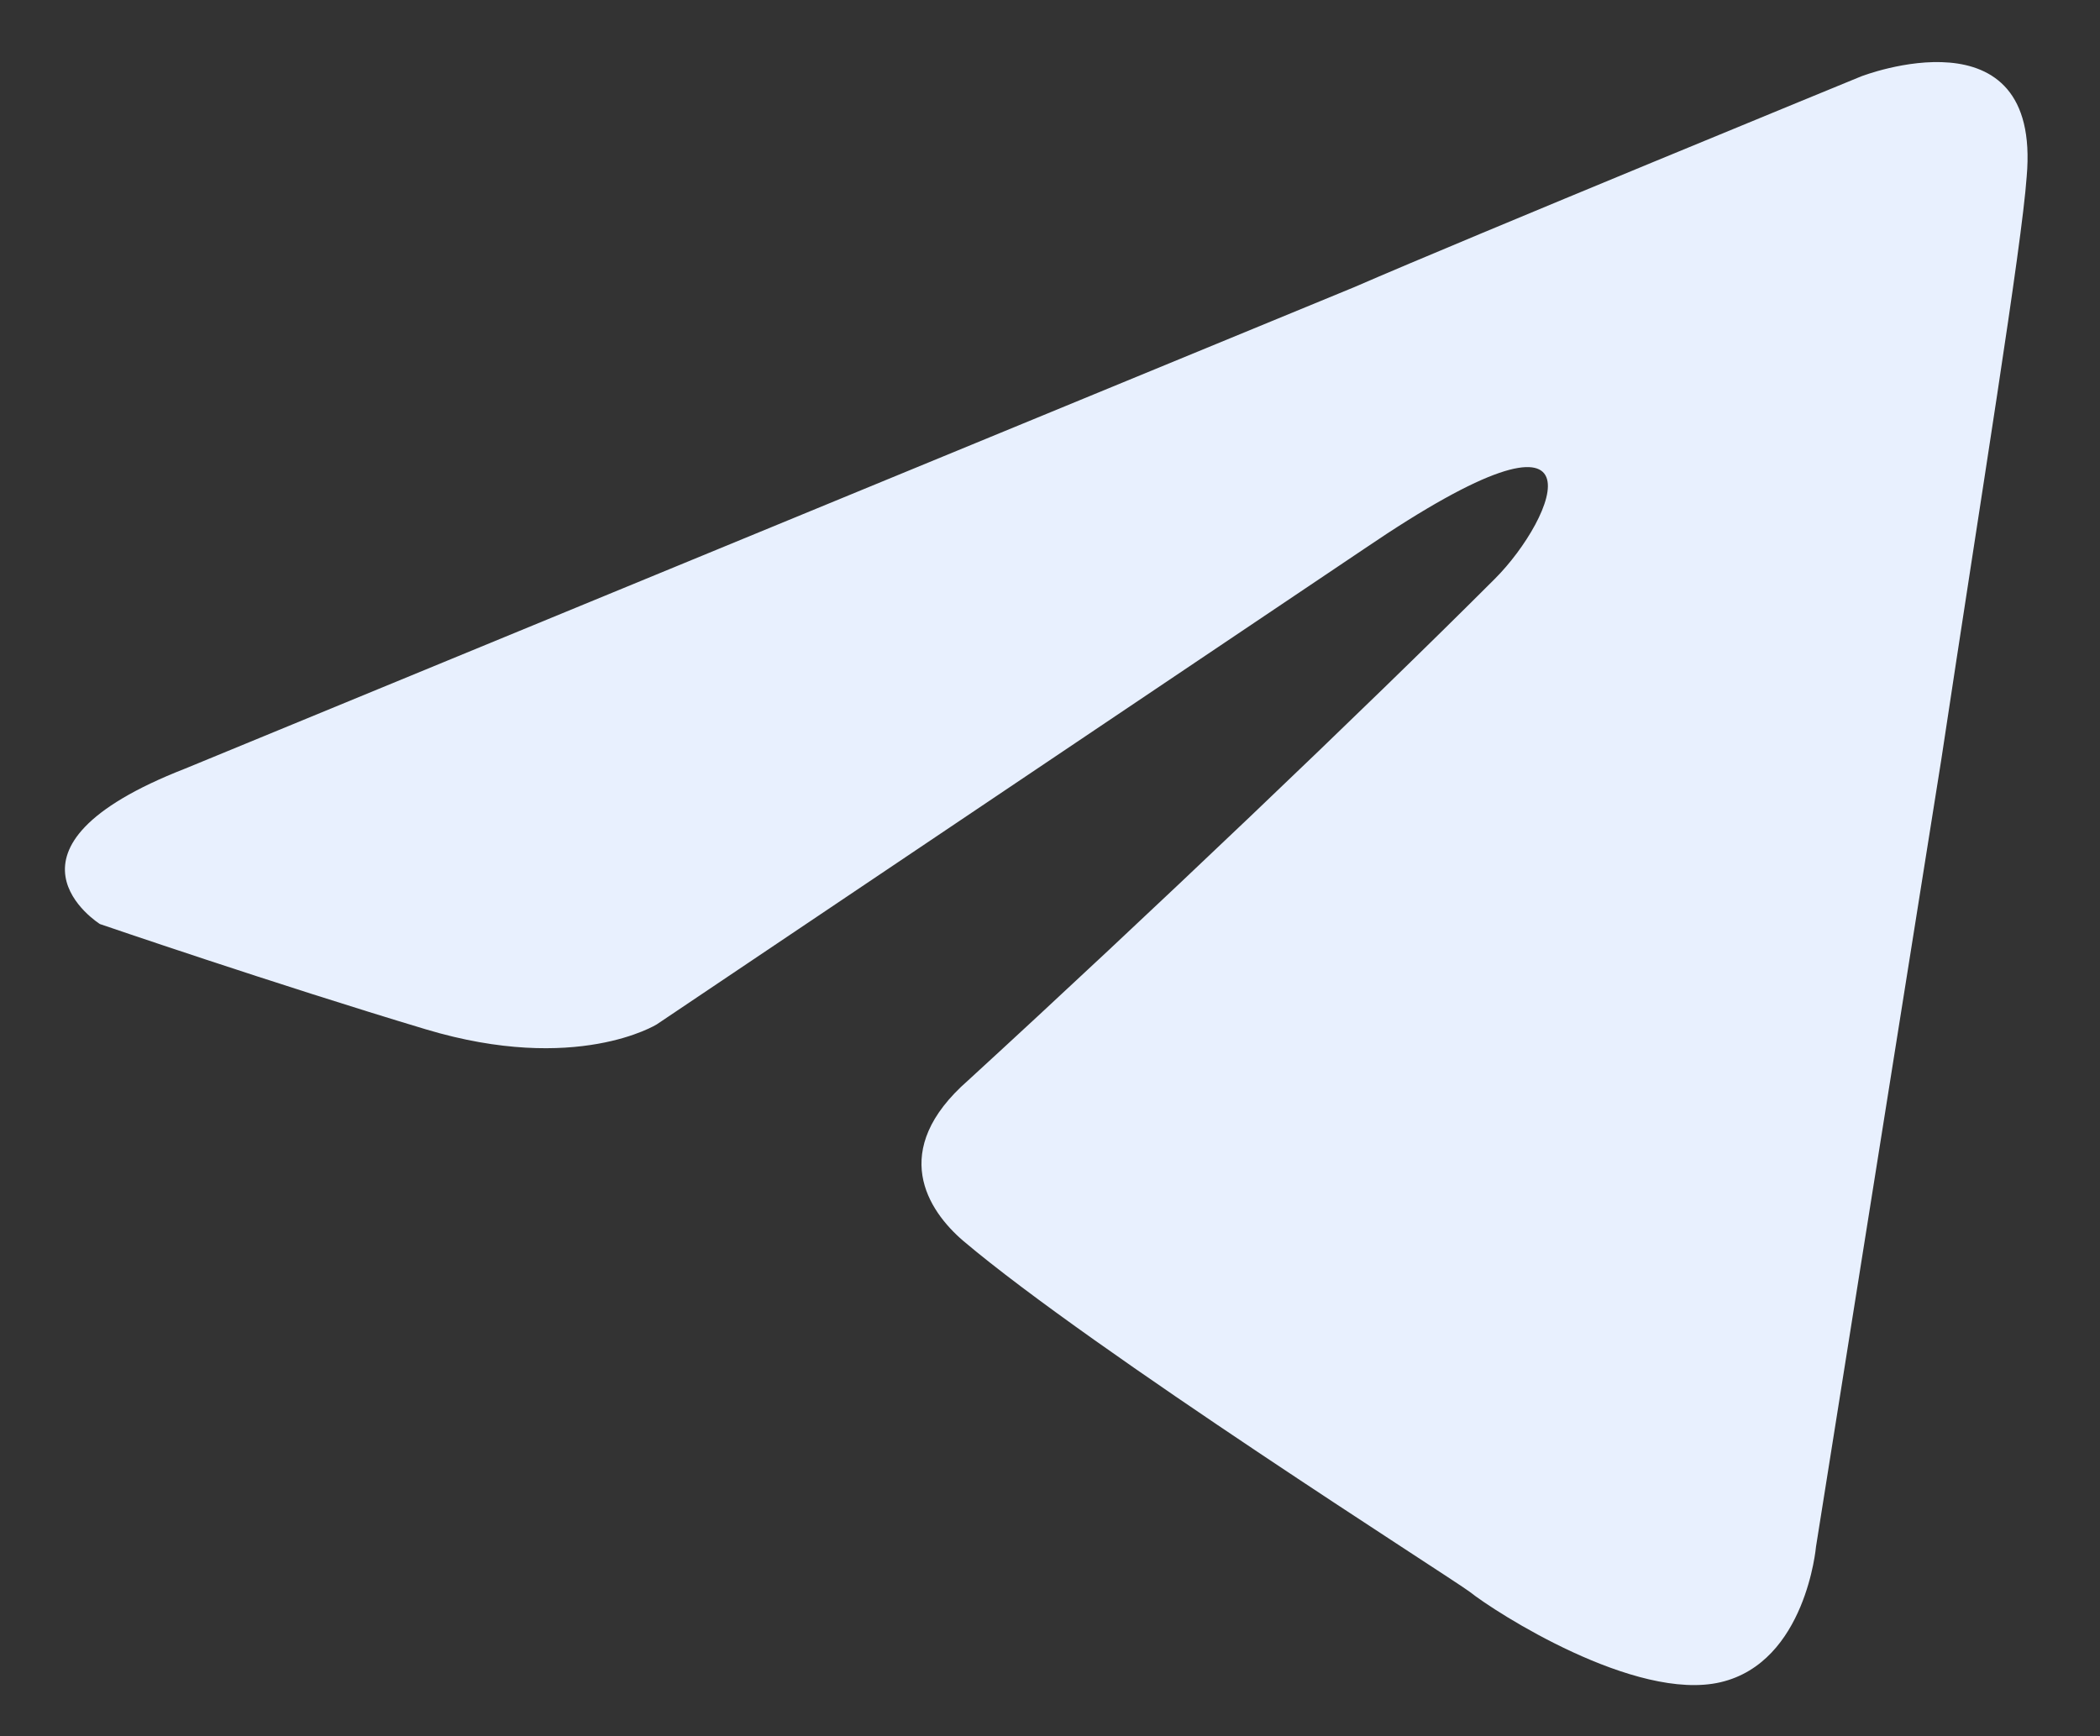 <?xml version="1.0" encoding="UTF-8"?> <svg xmlns="http://www.w3.org/2000/svg" xmlns:xlink="http://www.w3.org/1999/xlink" version="1.1" id="katman_1" x="0px" y="0px" viewBox="0 0 544.2 450" style="enable-background:new 0 0 544.2 450;" xml:space="preserve"><rect x="0" y="0" width="544.2" height="450" fill="#333333" stroke="none"/> <style type="text/css"> .st0{display:none;fill:#36A6DE;} .st1{fill:#E8F0FE;} </style> <path class="st0" d="M706.2,900H193.8C86.8,900,0,813.2,0,706.2V193.8C0,86.8,86.8,0,193.8,0h512.4C813.2,0,900,86.8,900,193.8 v512.4C900,813.2,813.2,900,706.2,900z"></path> <path class="st1" d="M48,199.2L351,74.4c29.9-13,131.3-54.6,131.3-54.6s46.8-18.2,42.9,26c-1.3,18.2-11.7,81.9-22.1,150.9 l-32.5,204.2c0,0-2.6,29.9-24.7,35.1c-22.1,5.2-58.5-18.2-65-23.4c-5.2-3.9-97.5-62.4-131.3-91c-9.1-7.8-19.5-23.4,1.3-41.6 c46.8-42.9,102.7-96.2,136.5-130c15.6-15.6,31.2-52-33.8-7.8L170.2,265.5c0,0-20.8,13-59.8,1.3s-84.5-27.3-84.5-27.3 S-5.3,220,48,199.2L48,199.2z"></path> </svg> 